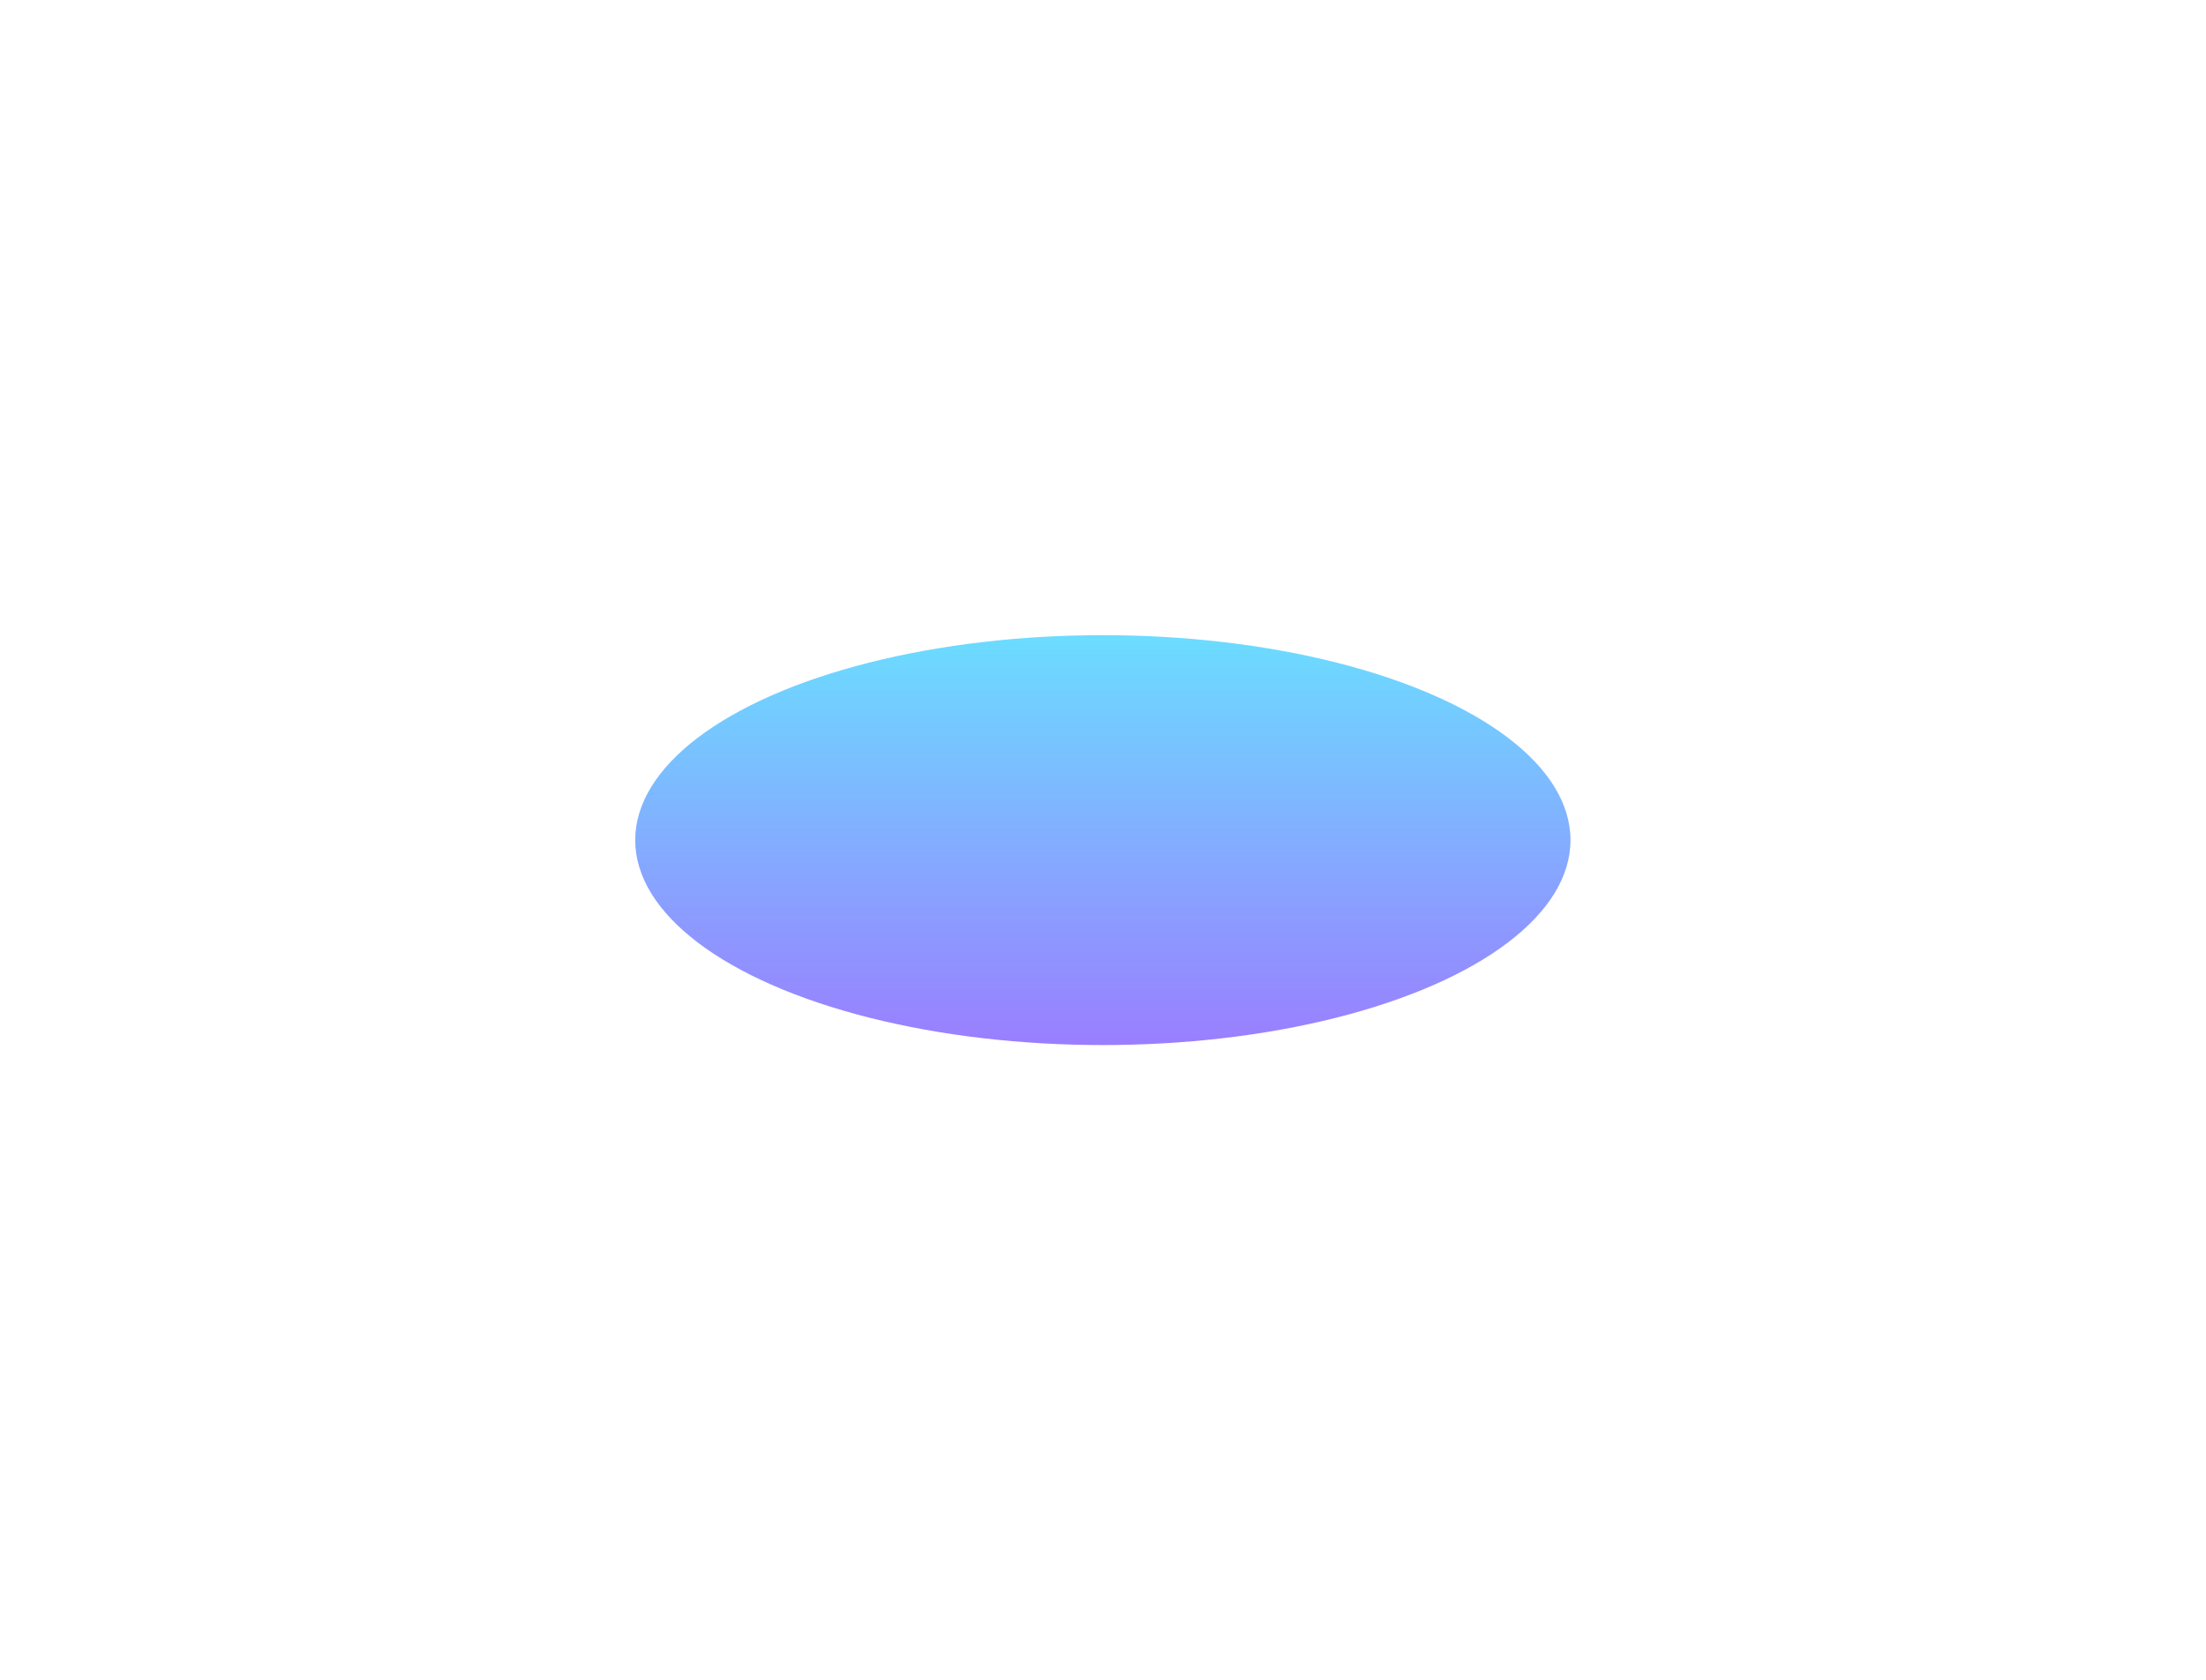 <?xml version="1.0" encoding="utf-8"?>
<svg xmlns="http://www.w3.org/2000/svg" fill="none" height="100%" overflow="visible" preserveAspectRatio="none" style="display: block;" viewBox="0 0 705 537" width="100%">
<g filter="url(#filter0_f_0_14)" id="Gradient Shape 2" opacity="0.58">
<ellipse cx="352.451" cy="268.5" fill="url(#paint0_linear_0_14)" rx="149.451" ry="65.5"/>
</g>
<defs>
<filter color-interpolation-filters="sRGB" filterUnits="userSpaceOnUse" height="536.423" id="filter0_f_0_14" width="704.325" x="0.288" y="0.288">
<feFlood flood-opacity="0" result="BackgroundImageFix"/>
<feBlend in="SourceGraphic" in2="BackgroundImageFix" mode="normal" result="shape"/>
<feGaussianBlur result="effect1_foregroundBlur_0_14" stdDeviation="101.356"/>
</filter>
<linearGradient gradientUnits="userSpaceOnUse" id="paint0_linear_0_14" x1="352.451" x2="352.451" y1="203" y2="334">
<stop stop-color="#00C4FF"/>
<stop offset="1" stop-color="#5121FF"/>
</linearGradient>
</defs>
</svg>